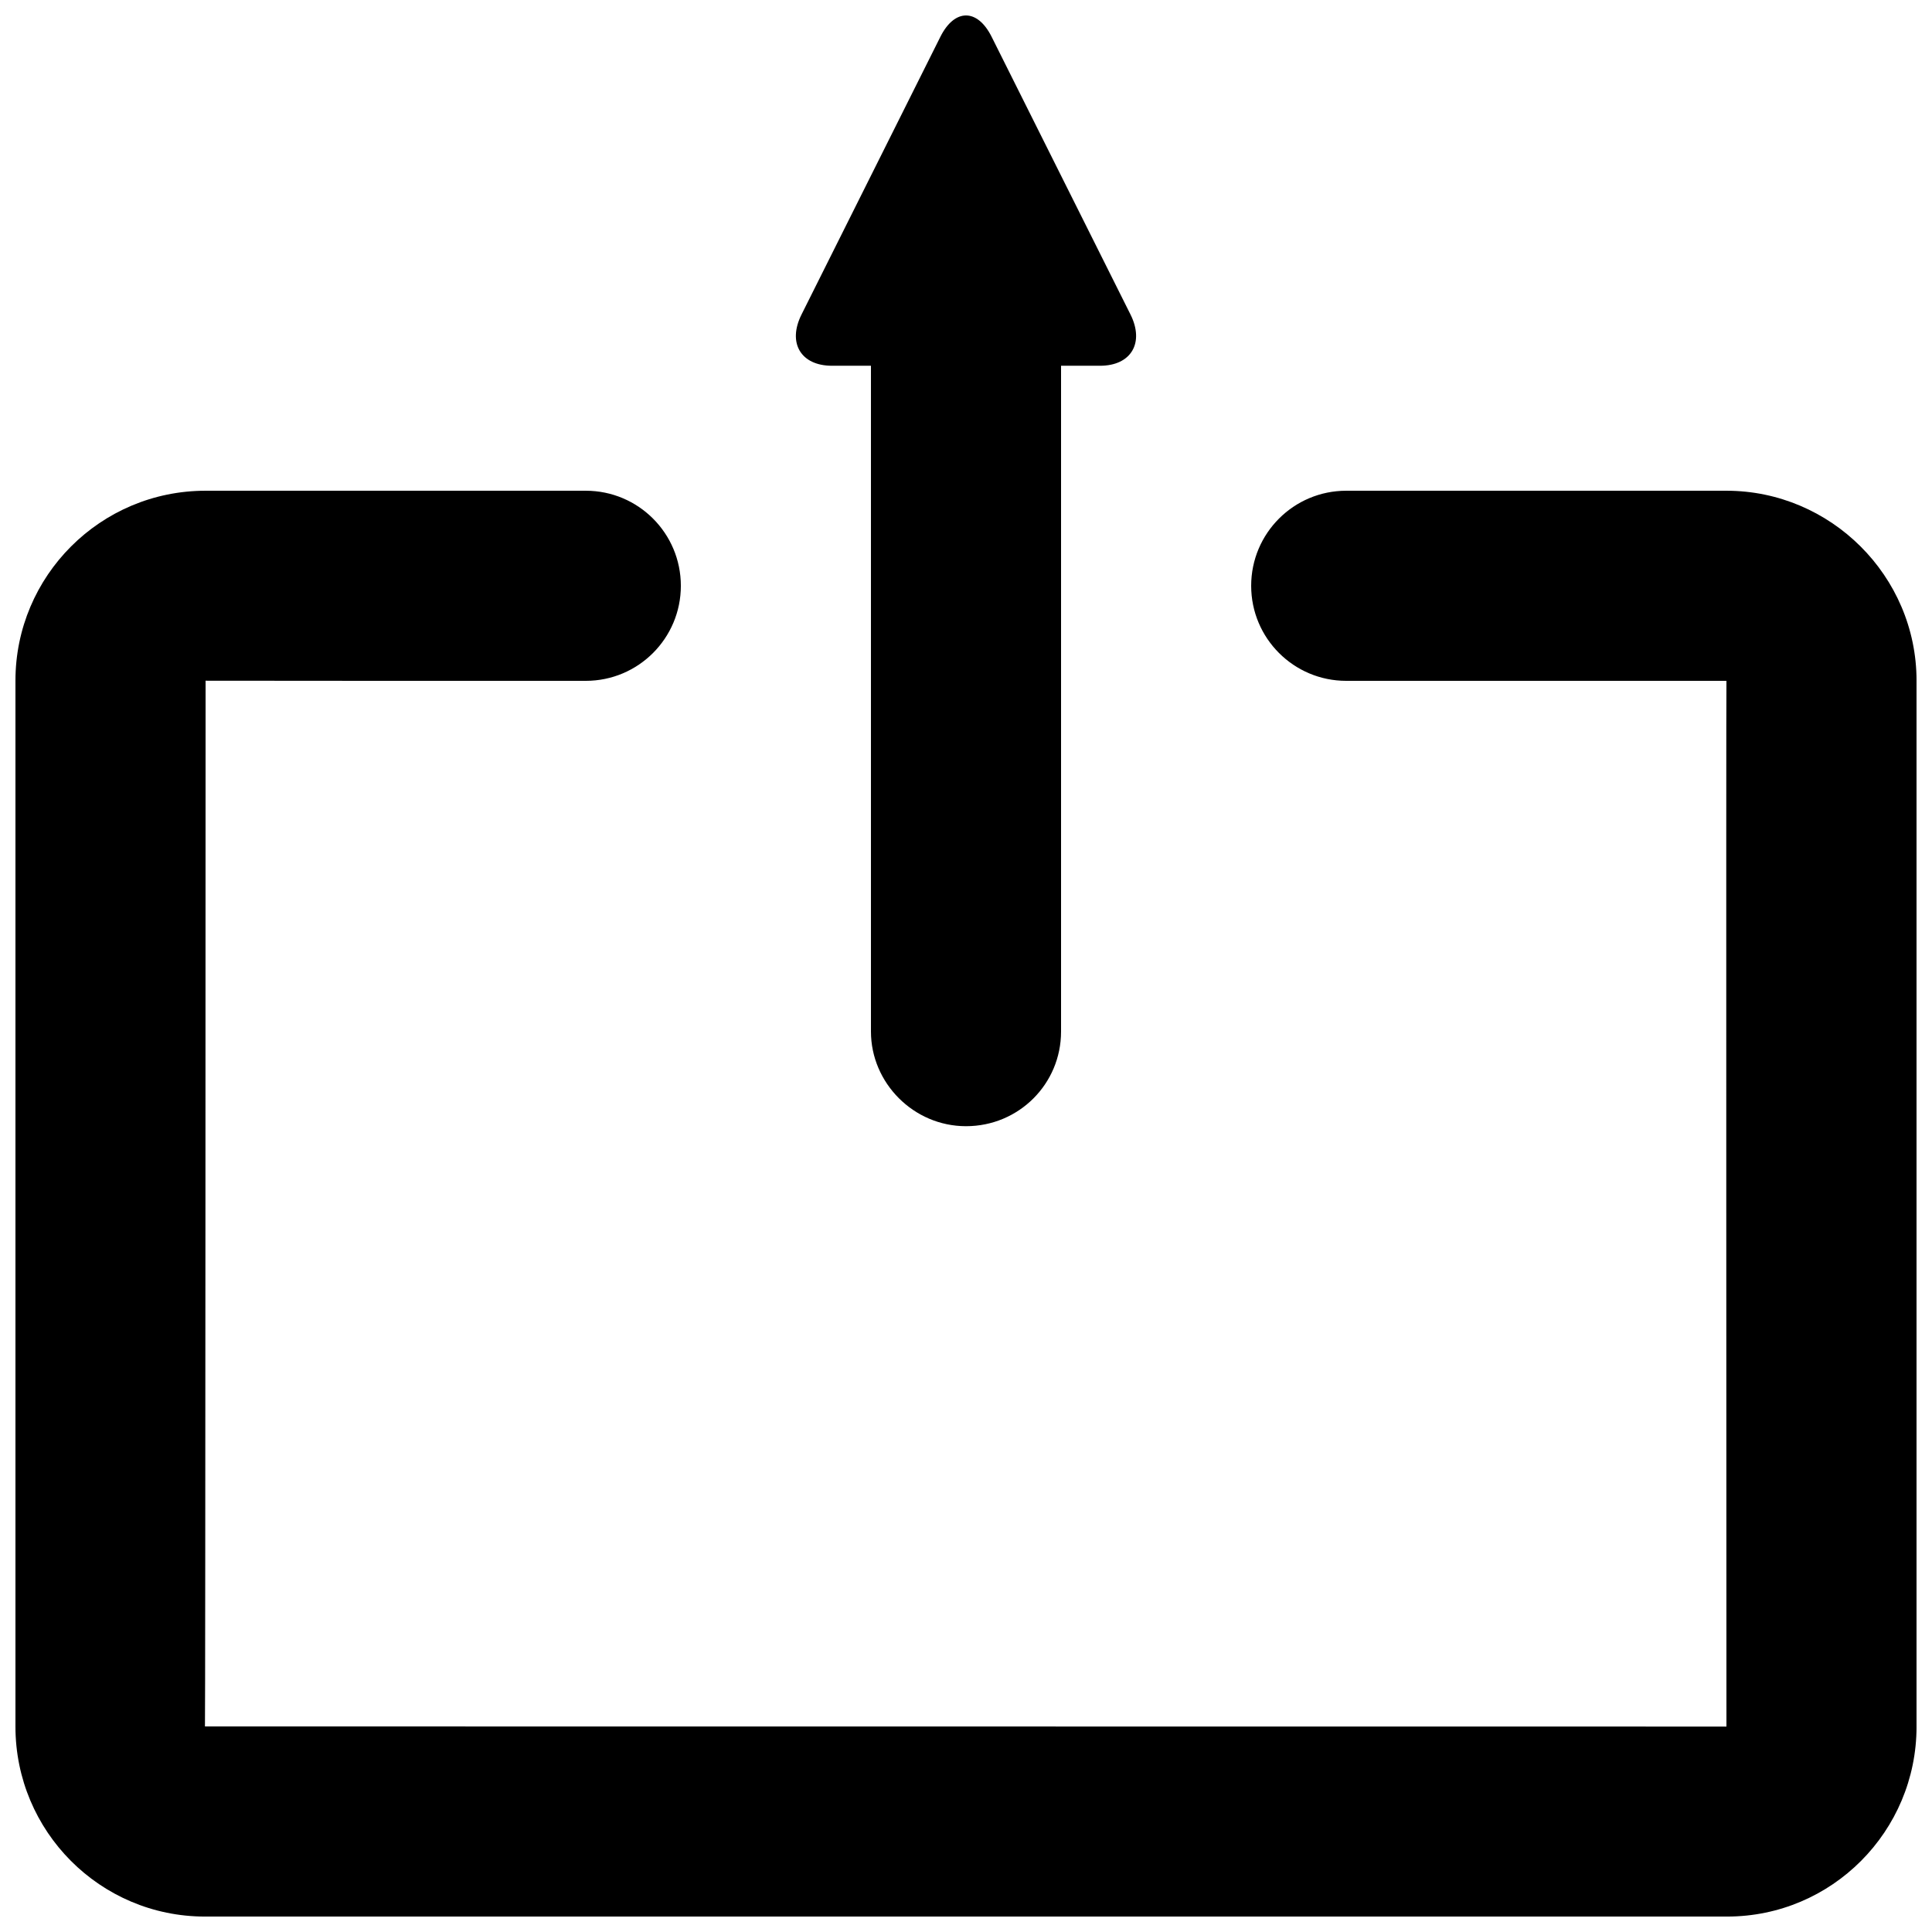 <?xml version="1.0" encoding="UTF-8"?>
<!-- Uploaded to: ICON Repo, www.svgrepo.com, Generator: ICON Repo Mixer Tools -->
<svg width="800px" height="800px" version="1.1" viewBox="144 144 512 512" xmlns="http://www.w3.org/2000/svg">
 <defs>
  <clipPath id="a">
   <path d="m148.09 148.09h503.81v503.81h-503.81z"/>
  </clipPath>
 </defs>
 <g clip-path="url(#a)">
  <path d="m425.19 240.93v176.45c0 13.848-11.18 25.074-25.188 25.074-13.914 0-25.191-11.477-25.191-25.074v-176.45h-10.324c-8.211 0-11.867-6-8.07-13.59l36.789-73.582c3.754-7.504 9.797-7.59 13.59 0l36.793 73.582c3.75 7.508 0.184 13.59-8.074 13.59zm-151.14 33.121h-75.582c-27.812 0-50.375 22.539-50.375 50.344v277.17c0 27.777 22.457 50.344 50.215 50.344h403.38c27.762 0 50.215-22.578 50.215-50.344v-277.17c0-27.766-22.766-50.344-50.379-50.344h-100.76c-13.914 0-25.191 11.277-25.191 25.191 0 13.91 11.277 25.188 25.191 25.188h100.76c-0.117 0 0 277.13 0 277.13 0 0.004-403.21-0.035-403.21-0.035 0.121 0 0.168-277.13 0.168-277.13 0 0.031 75.574 0.035 75.574 0.035h25.188c13.91 0 25.188-11.277 25.188-25.188 0-13.914-11.277-25.191-25.188-25.191z" fill-rule="evenodd"/>
 </g>
</svg>